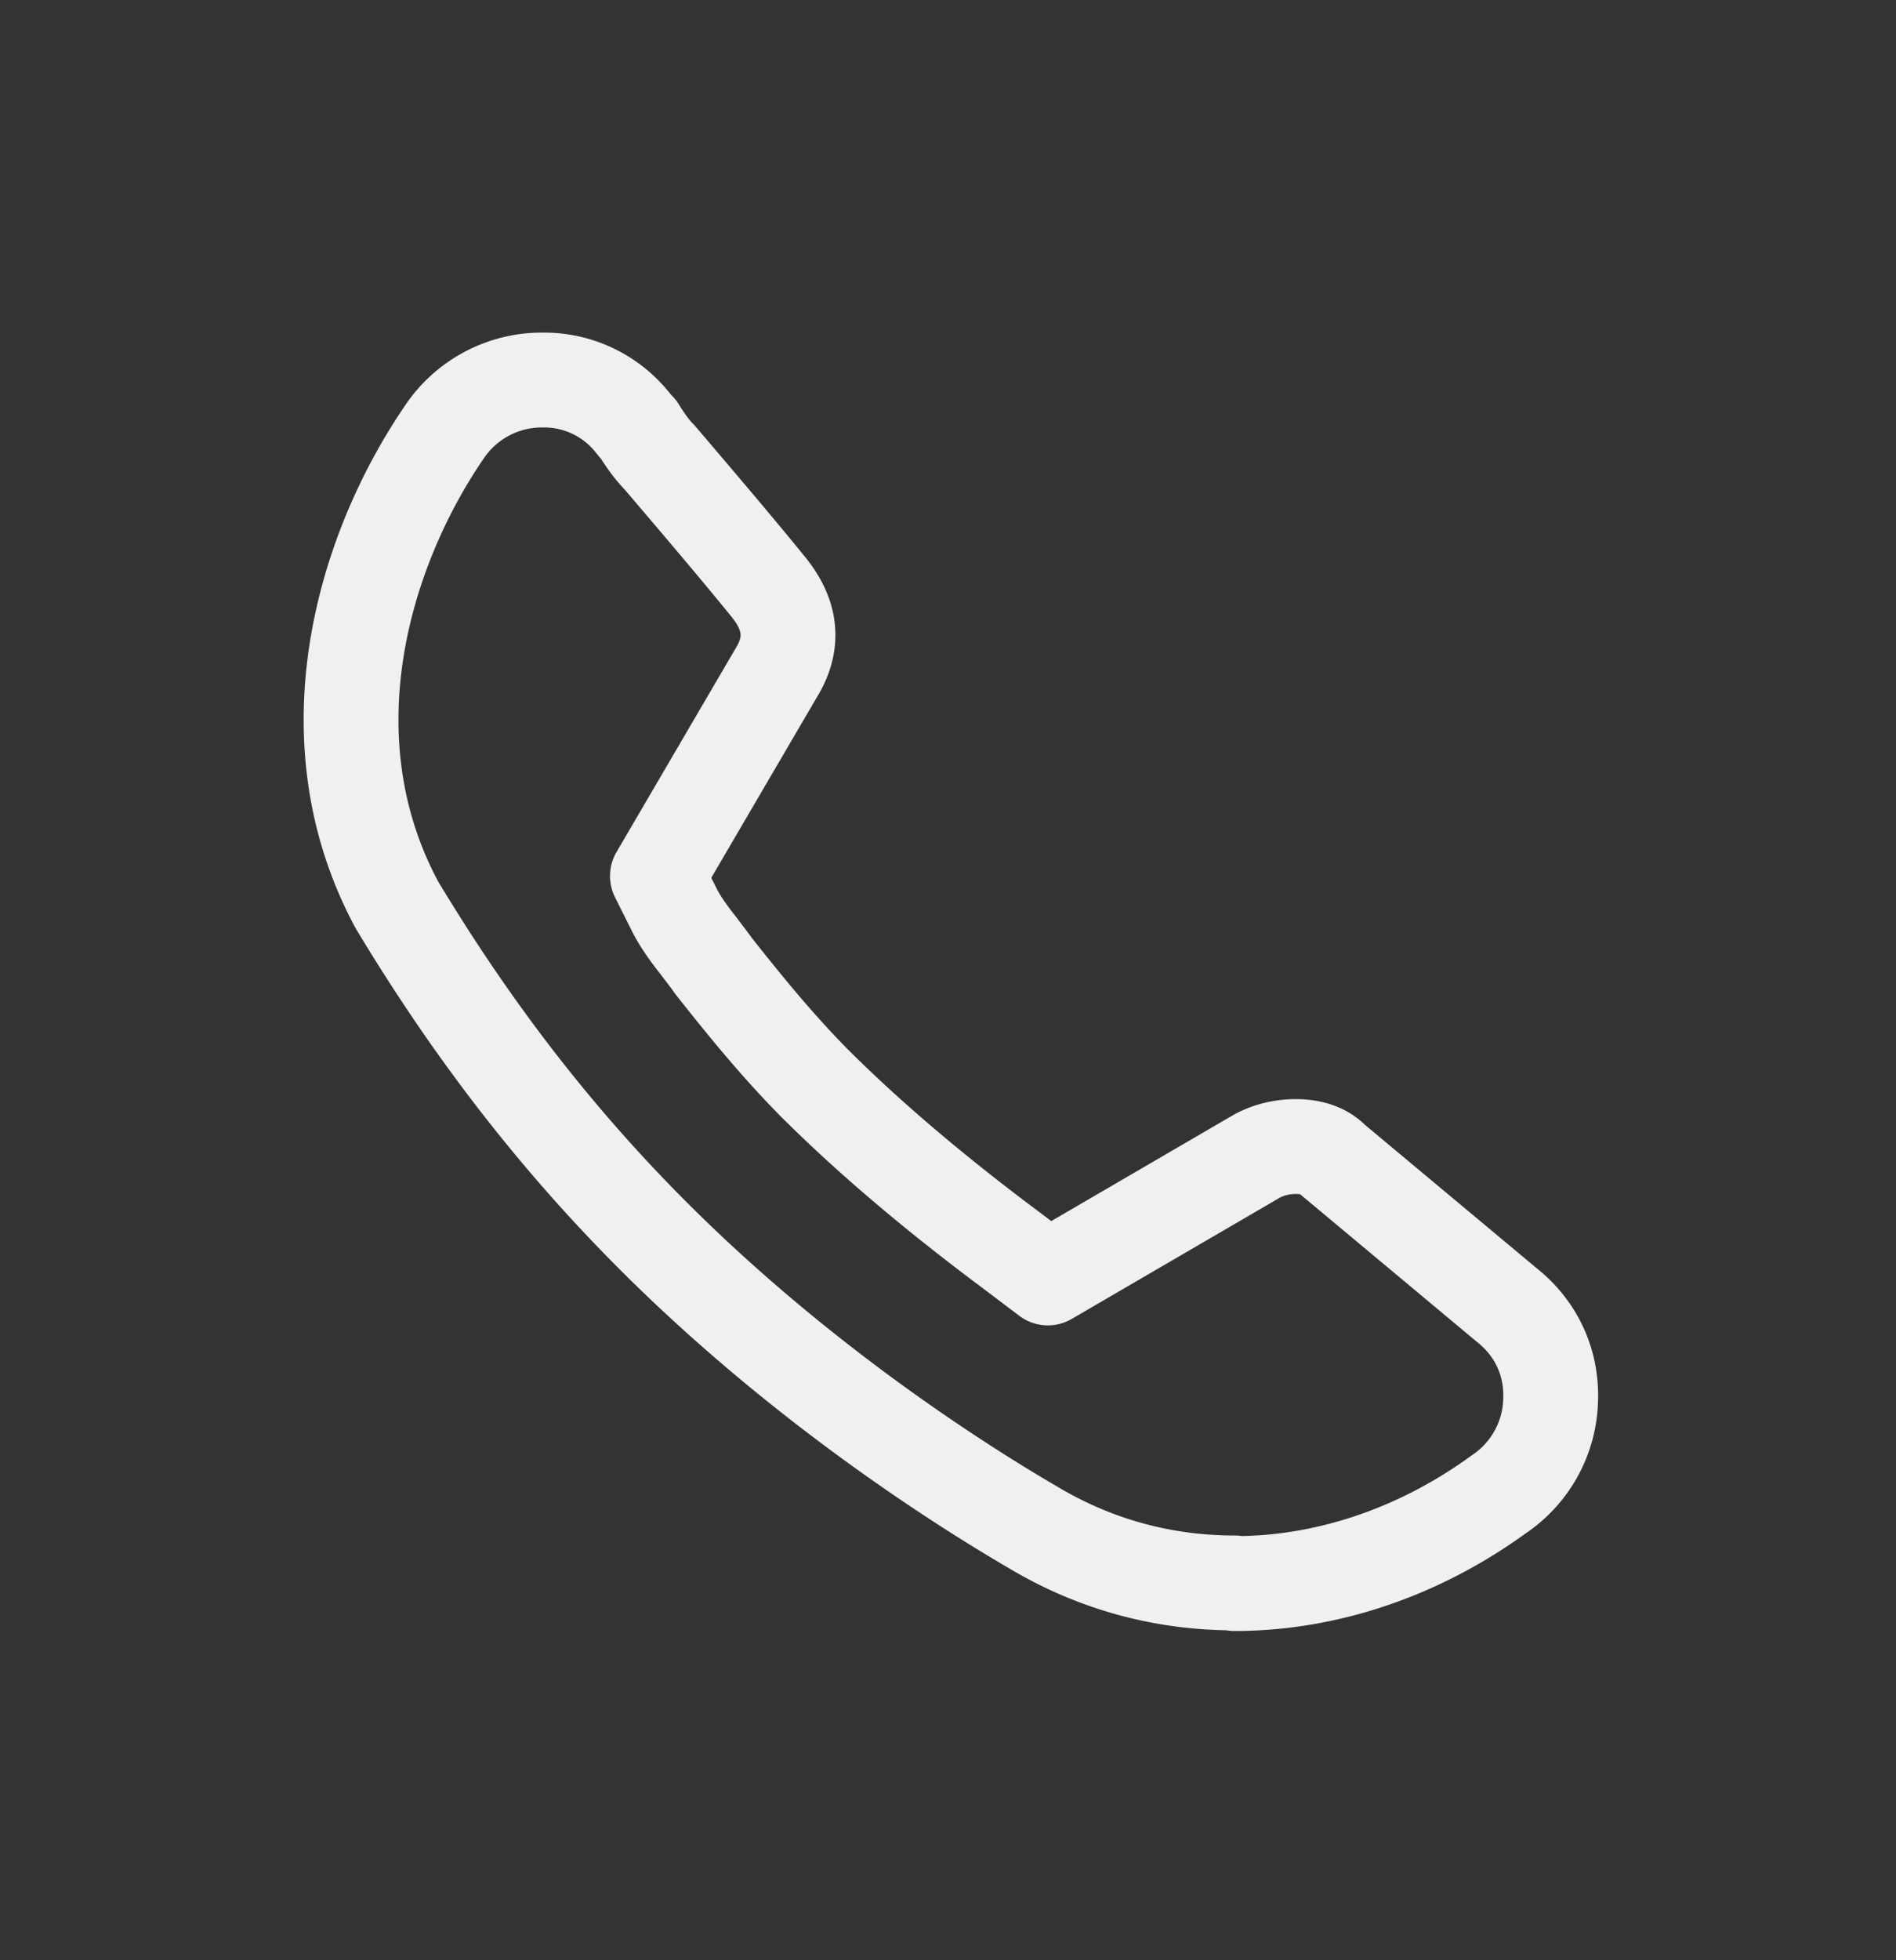 <svg fill="none" xmlns="http://www.w3.org/2000/svg" viewBox="0 0 30 31"><rect x="0" y="0" width="30" height="31" fill="#333333" stroke="none"/><path d="M19.536 25.033c-1.144 0-2.222-.3-3.189-.878-1.277-.744-3.733-2.333-6.01-4.61C8.791 18 7.47 16.288 6.28 14.31c-1.411-2.622-.545-5.578.744-7.467a1.858 1.858 0 011.567-.833 1.79 1.79 0 011.422.678l.045.055.044.045c.122.2.233.344.333.444.645.756 1.267 1.489 1.7 2.022.278.334.511.8.145 1.39l-1.878 3.21.267.534c.088.177.222.366.389.577.066.09.155.2.233.312.51.644.989 1.233 1.578 1.833.855.855 1.9 1.744 3.122 2.655l.589.445 3.3-1.922c.177-.1.4-.156.622-.156.144 0 .411.022.589.211l2.744 2.29c.478.377.723.921.7 1.51a1.85 1.85 0 01-.822 1.49c-1.267.921-2.733 1.41-4.178 1.41v-.01z" stroke="#F0F0F0" stroke-width="1.5" stroke-linecap="round" stroke-linejoin="round"/></svg>